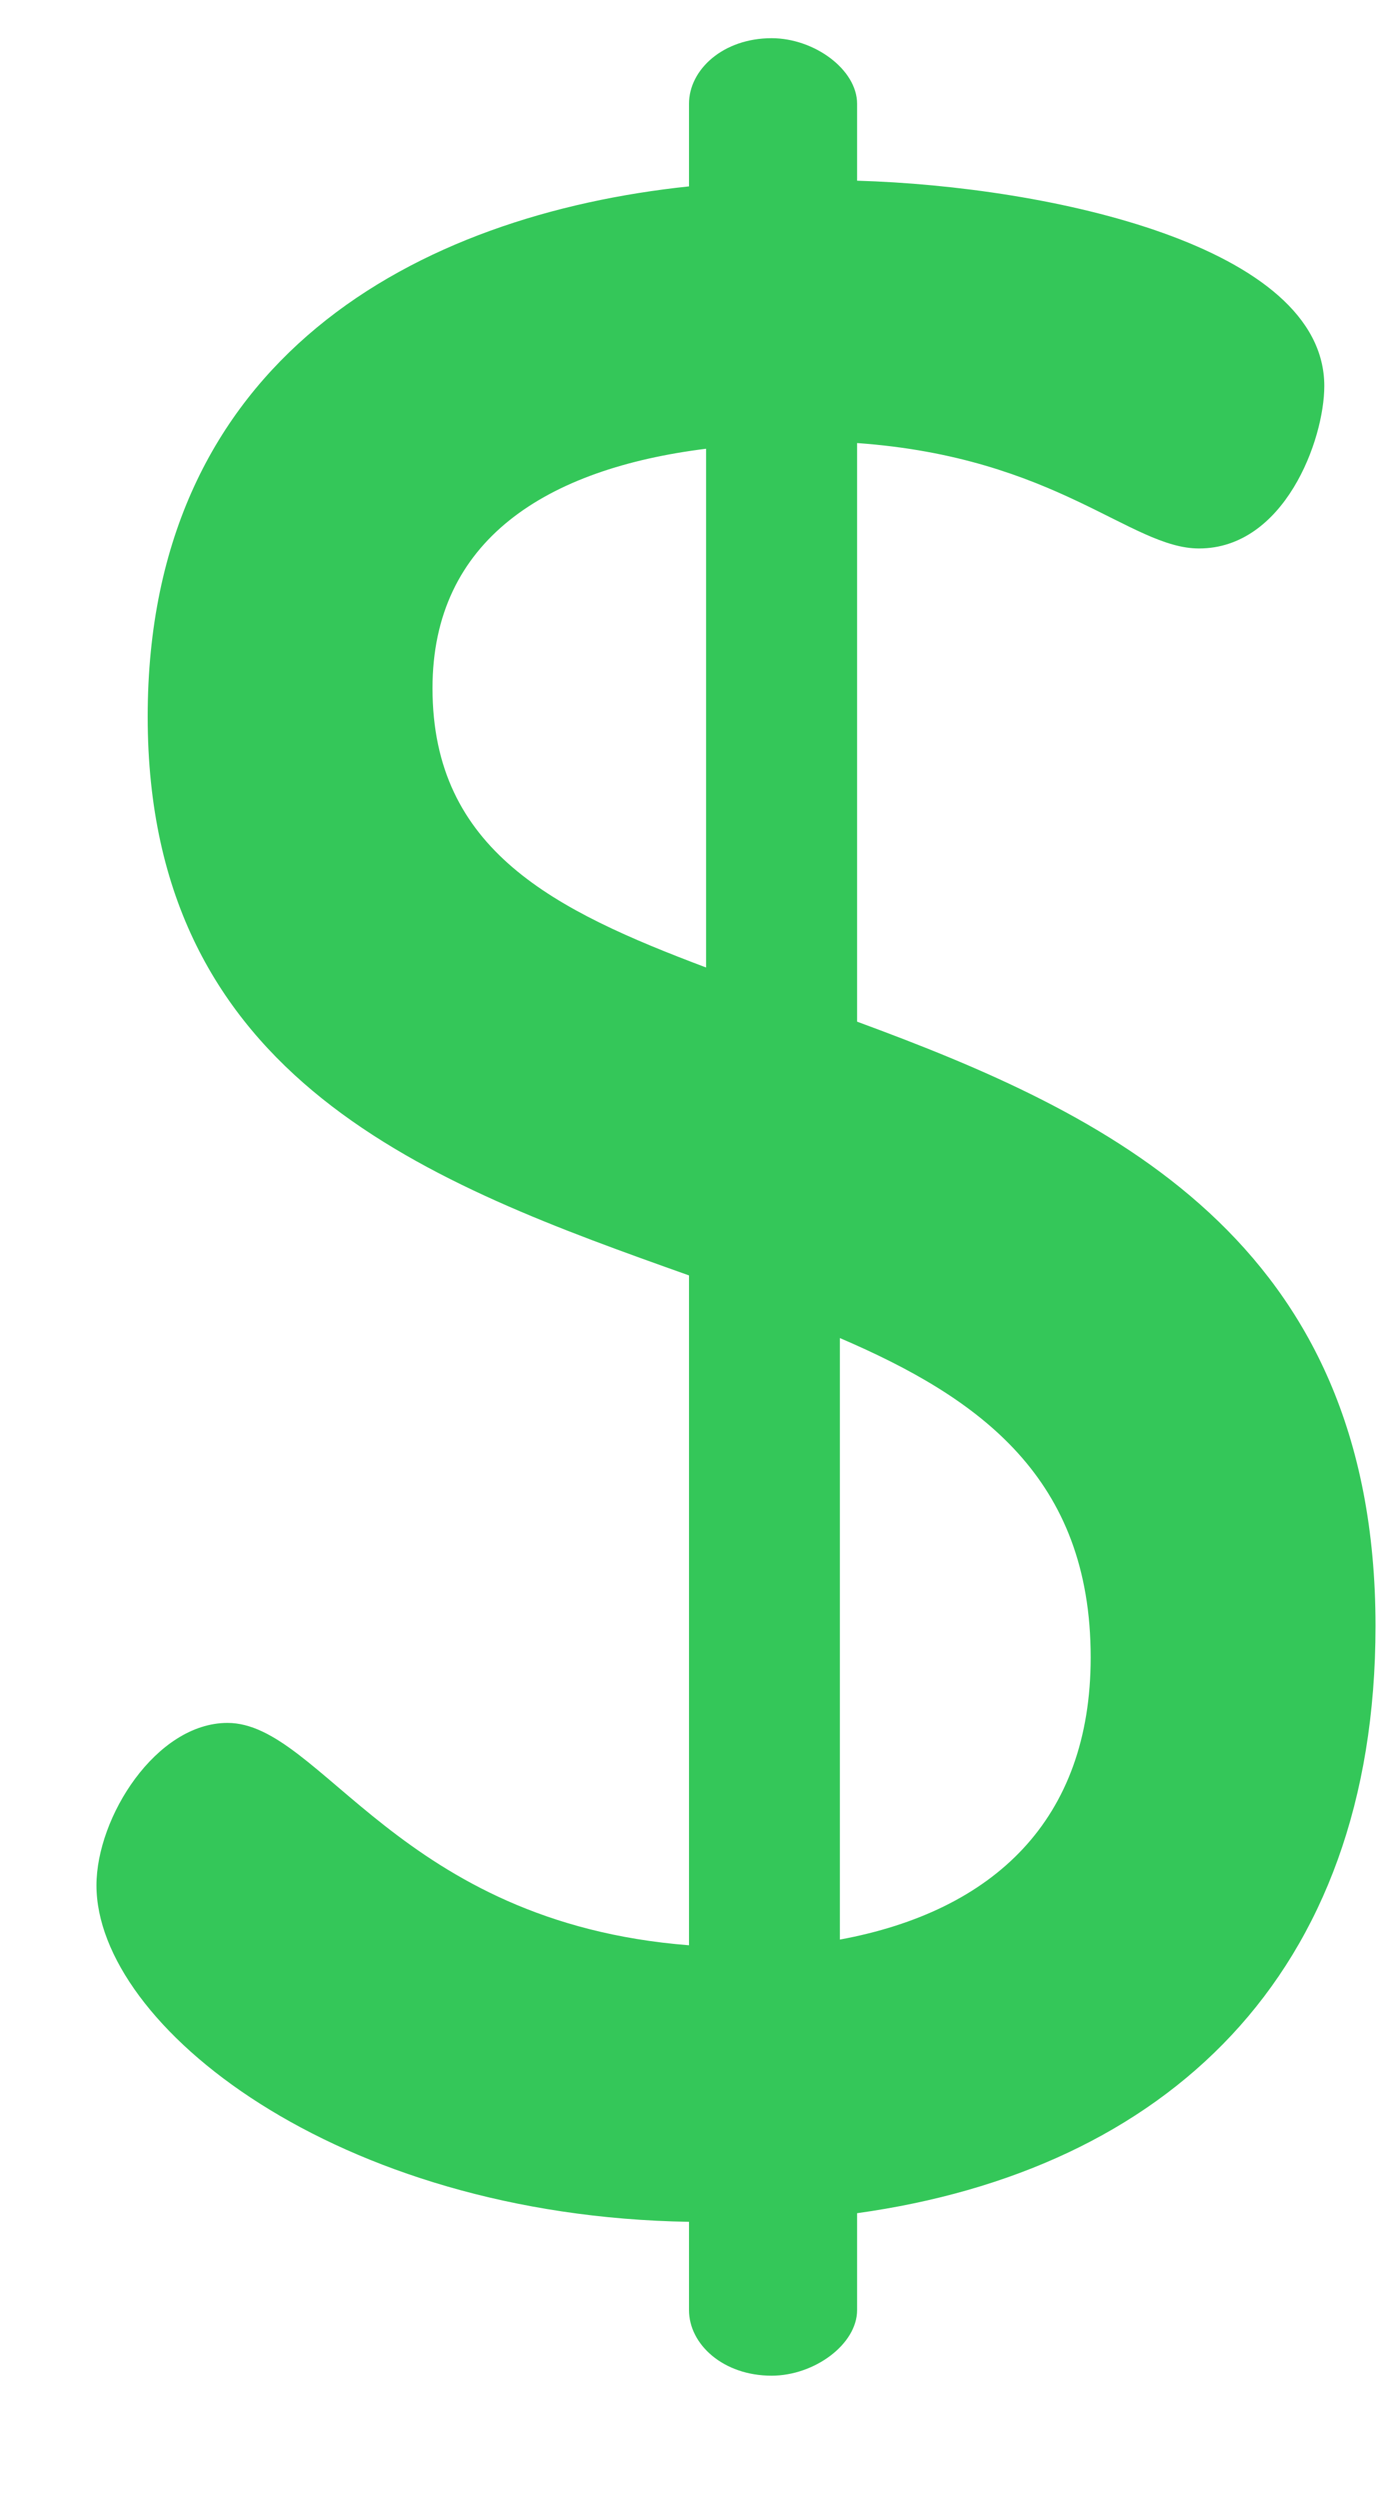 <?xml version="1.0" encoding="UTF-8" standalone="no"?><svg width='10' height='18' viewBox='0 0 10 18' fill='none' xmlns='http://www.w3.org/2000/svg'>
<path d='M6.175 7.356V3.19C7.611 3.292 8.145 3.949 8.638 3.949C9.253 3.949 9.541 3.169 9.541 2.779C9.541 1.773 7.57 1.342 6.175 1.301V0.747C6.175 0.501 5.867 0.275 5.559 0.275C5.21 0.275 4.964 0.501 4.964 0.747V1.342C3.014 1.547 1.064 2.574 1.064 5.16C1.064 7.787 3.116 8.526 4.964 9.183V14.006C2.87 13.842 2.316 12.405 1.639 12.405C1.126 12.405 0.695 13.082 0.695 13.575C0.695 14.581 2.419 15.956 4.964 15.997V16.633C4.964 16.879 5.21 17.105 5.559 17.105C5.867 17.105 6.175 16.879 6.175 16.633V15.935C8.391 15.627 9.91 14.232 9.91 11.707C9.91 8.916 7.96 8.013 6.175 7.356ZM5.087 6.966C3.999 6.556 3.116 6.125 3.116 4.955C3.116 3.887 3.937 3.374 5.087 3.231V6.966V6.966ZM6.051 13.965V9.634C7.057 10.065 7.858 10.64 7.858 11.933C7.858 13.103 7.16 13.76 6.051 13.965Z' fill='#34C759'/>
</svg>
